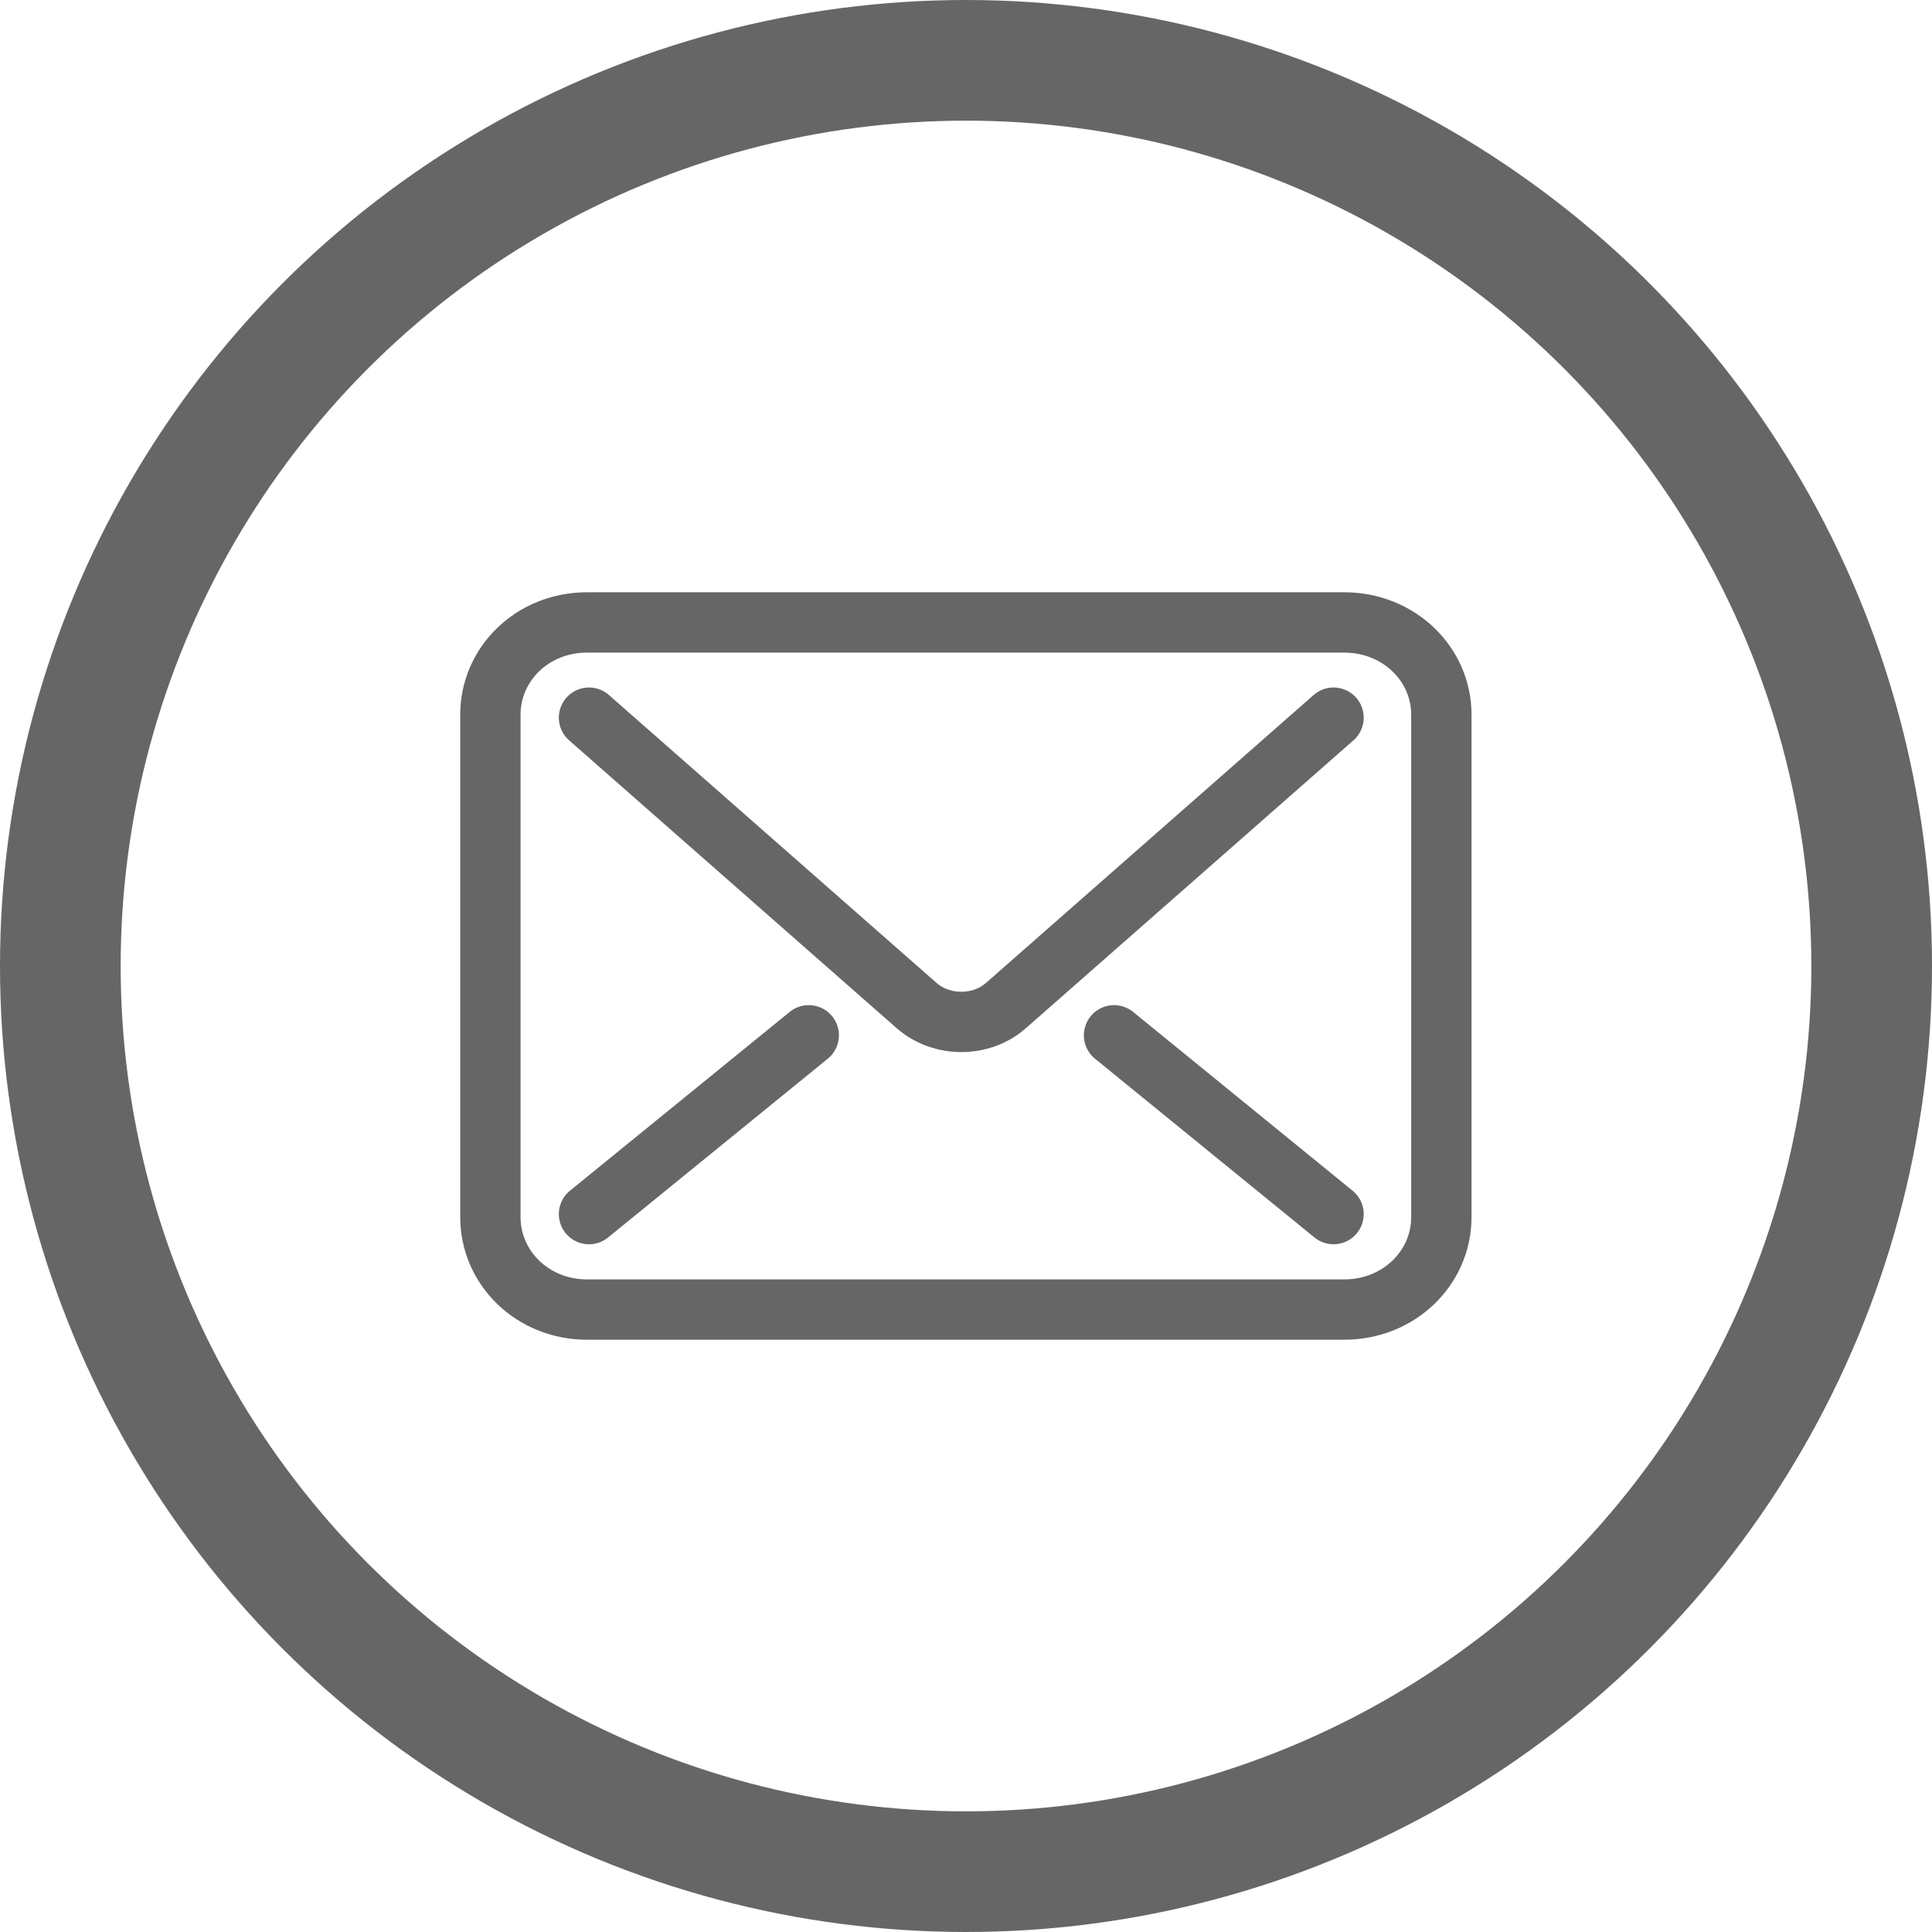 <?xml version="1.0" encoding="UTF-8"?>
<!DOCTYPE svg PUBLIC "-//W3C//DTD SVG 1.0//EN" "http://www.w3.org/TR/2001/REC-SVG-20010904/DTD/svg10.dtd">
<!-- Creator: CorelDRAW 2019 (64-Bit) -->
<svg xmlns="http://www.w3.org/2000/svg" xml:space="preserve" width="8.467mm" height="8.467mm" version="1.0" shape-rendering="geometricPrecision" text-rendering="geometricPrecision" image-rendering="optimizeQuality" fill-rule="evenodd" clip-rule="evenodd"
viewBox="0 0 79.74 79.74"
 xmlns:xlink="http://www.w3.org/1999/xlink"
 xmlns:xodm="http://www.corel.com/coreldraw/odm/2003">
 <g id="Layer_x0020_1">
  <g id="_1796651648976">
   <path fill="none" fill-rule="nonzero" stroke="#666666" stroke-width="2.49" stroke-linecap="round" stroke-linejoin="round" stroke-miterlimit="10" d="M55.04 29.62l-13.53 11.89c-1.02,0.89 -2.64,0.89 -3.67,0l-13.53 -11.89"/>
   <line fill="none" fill-rule="nonzero" stroke="#666666" stroke-width="2.49" stroke-linecap="round" stroke-linejoin="round" stroke-miterlimit="10" x1="45.98" y1="42.73" x2="55.04" y2= "50.11" />
   <line fill="none" fill-rule="nonzero" stroke="#666666" stroke-width="2.49" stroke-linecap="round" stroke-linejoin="round" stroke-miterlimit="10" x1="33.38" y1="42.73" x2="24.31" y2= "50.11" />
   <path fill="none" fill-rule="nonzero" stroke="#666666" stroke-width="2.49" stroke-linecap="round" stroke-linejoin="round" stroke-miterlimit="10" d="M20.24 29.5l0 20.73c0,2.11 1.75,3.82 3.99,3.82l31.25 0c2.25,0 4.01,-1.71 4.01,-3.82l0 -20.73c0,-2.1 -1.76,-3.81 -4.01,-3.81l-31.25 0c-2.25,0 -3.99,1.71 -3.99,3.81z"/>
  </g>
  <circle fill="none" stroke="#666666" stroke-width="4.98" stroke-linejoin="round" stroke-miterlimit="22.926" cx="39.87" cy="39.87" r="37.38"/>
 </g>
</svg>
